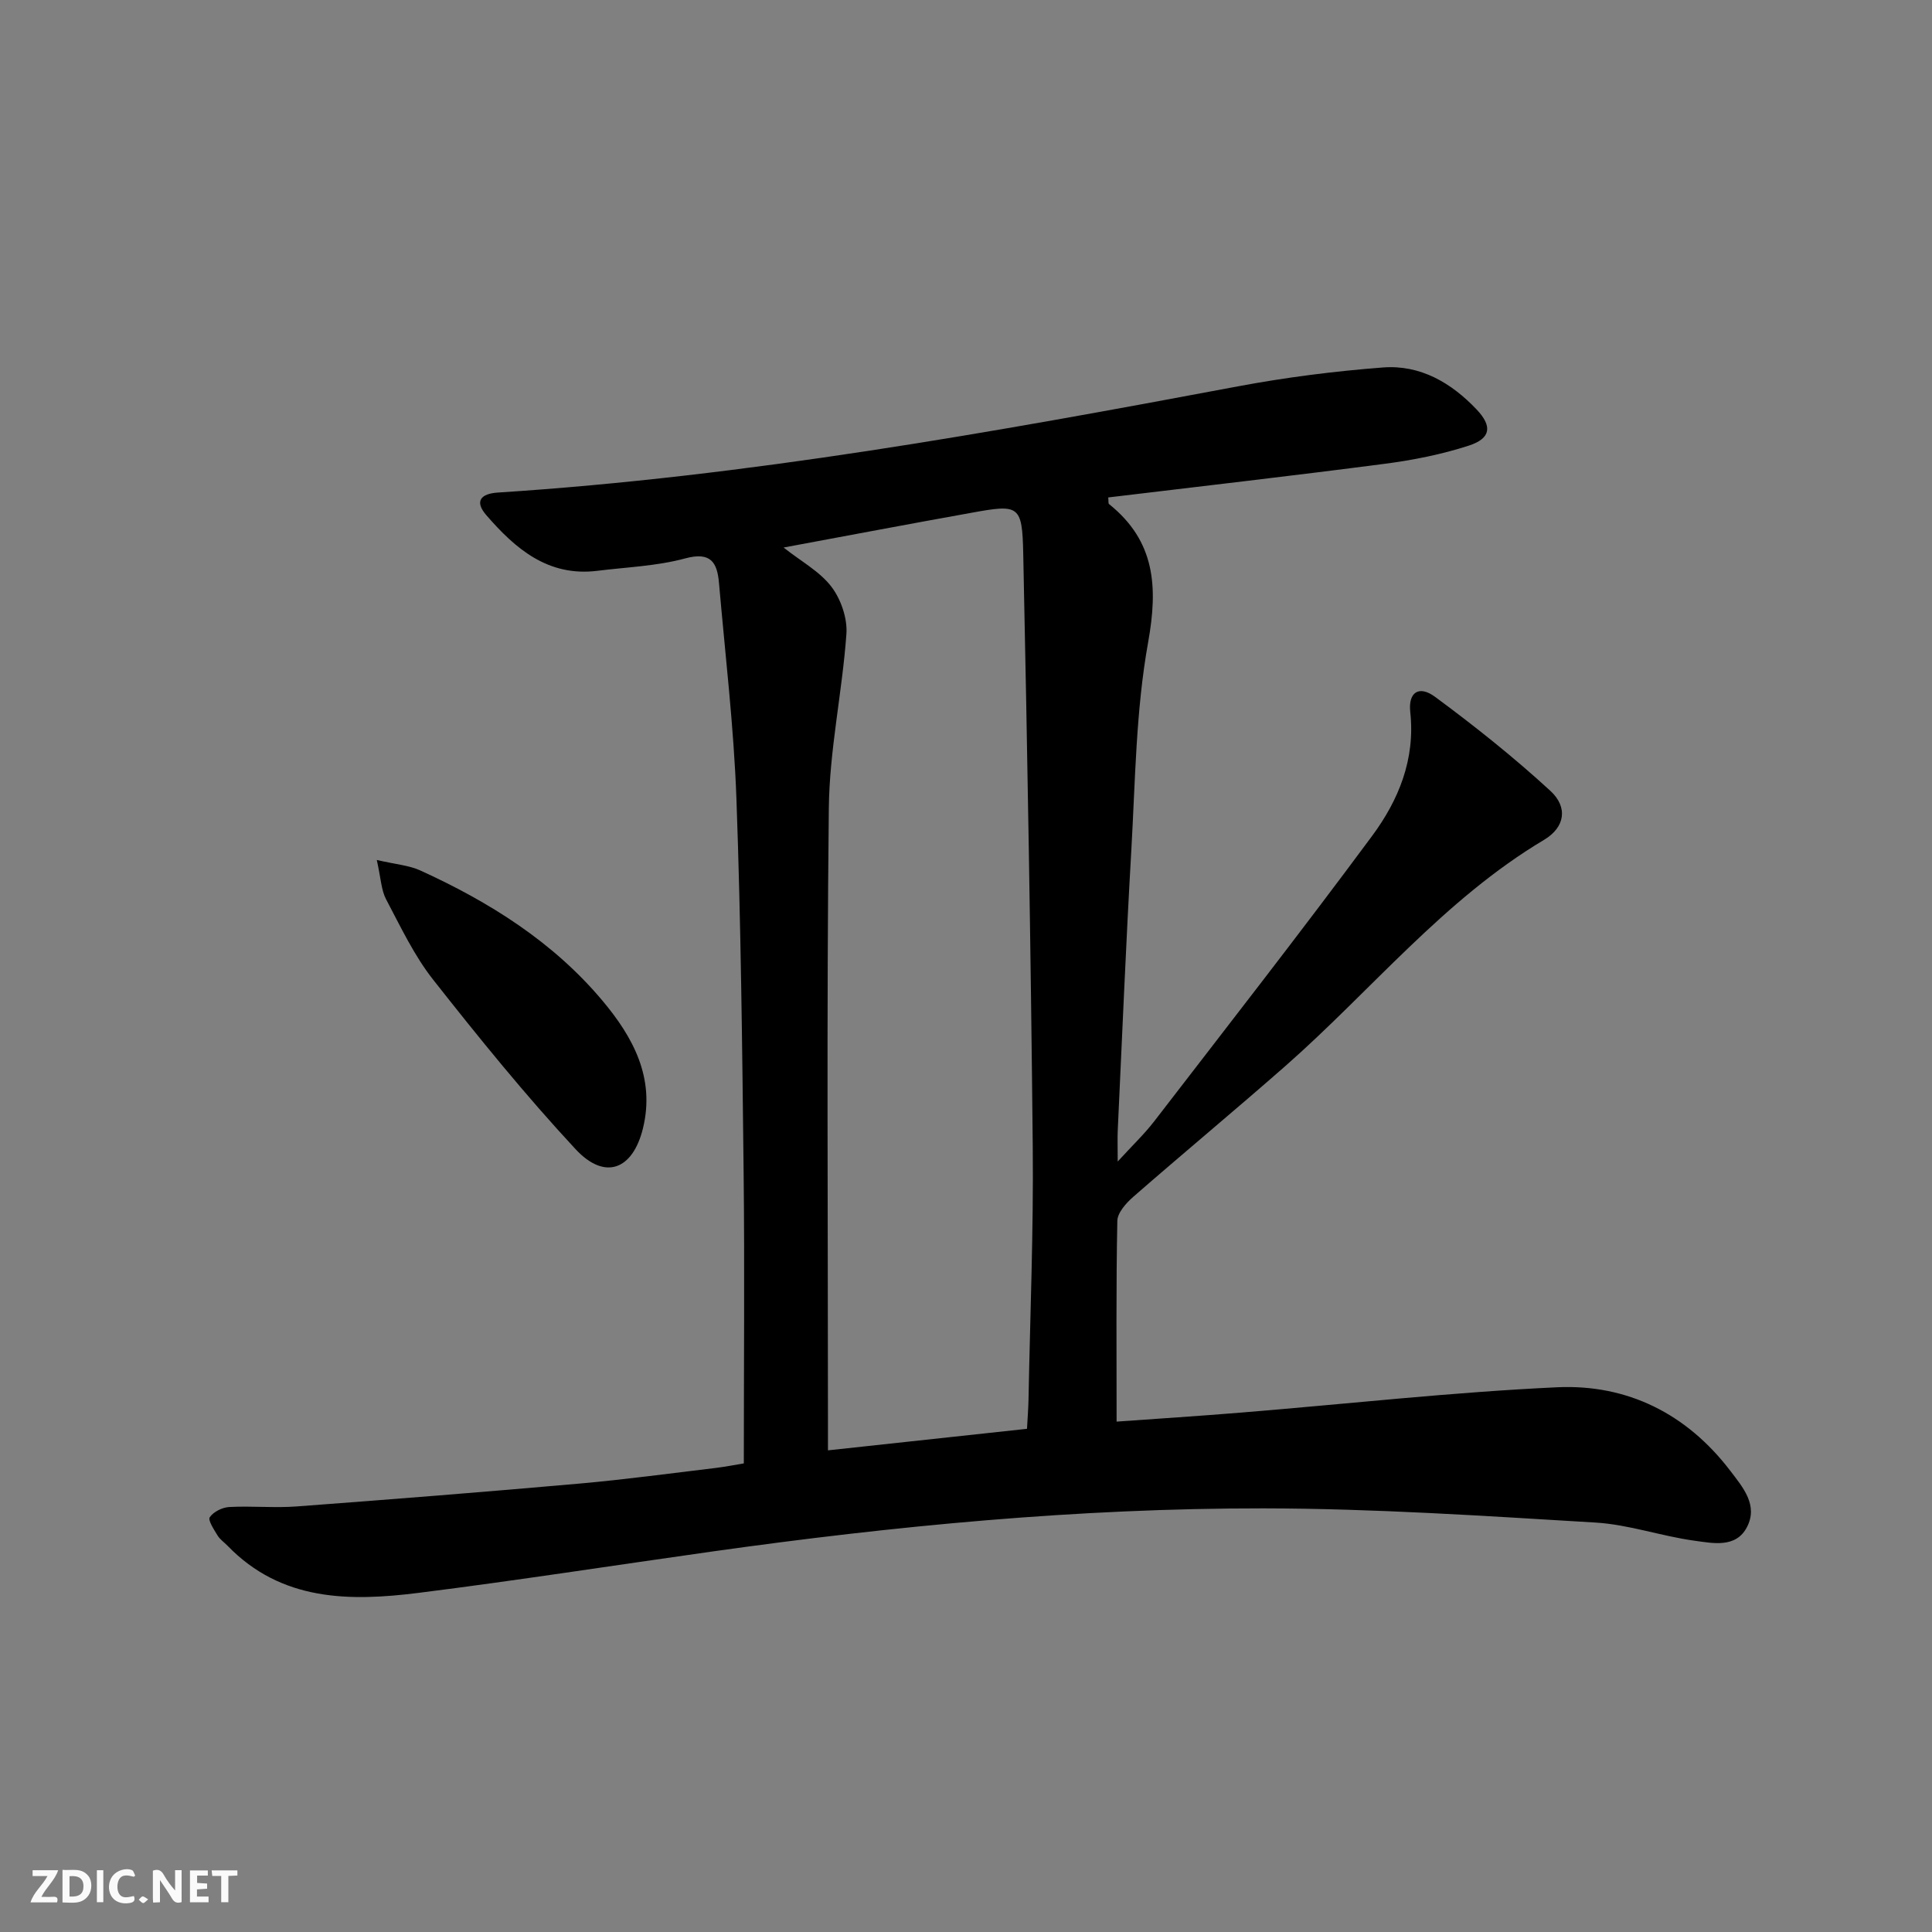 <svg enable-background="new 0 0 400 400" viewBox="0 0 400 400" xmlns="http://www.w3.org/2000/svg"><rect x="0" y="0" width="400" height="400" fill="#808080" stroke="none"/><g fill="#fbfafa"><path d="m37.59 393.81c-.92.31-1.52.05-2-.78-.7-1.2-1.52-2.34-2.47-3.78v4.59c-.55.03-.95.05-1.41.07-.03-.37-.06-.64-.06-.91 0-1.91 0-3.81 0-5.7 1.13-.41 1.77-.03 2.29.91.62 1.11 1.38 2.14 2.31 3.19v-4.2h1.35v6.61z"/><path d="m12.94 393.88v-6.75c1.9.19 3.93-.54 5.37 1.29.8 1.01.78 2.88.03 3.97-1.37 1.97-3.4 1.51-5.4 1.49m1.45-1.22c2.04.12 2.92-.58 2.89-2.21-.03-1.51-.98-2.19-2.89-2z"/><path d="m11.81 393.87h-5.49c.68-2.18 2.47-3.48 3.51-5.45h-3.08v-1.21h5.29c-.71 2.13-2.44 3.48-3.47 5.51.86 0 1.63.04 2.39-.01.79-.05 1.14.21.85 1.16"/><path d="m39.33 393.86v-6.61h3.7v1.07h-2.22v1.52c.68.04 1.34.09 2.07.13v1.07c-.72.05-1.38.09-2.1.14v1.48h2.4v1.19h-3.85z"/><path d="m27.71 388.56c-1.15-.3-2.46-.61-3.1.64-.37.73-.41 1.93-.06 2.67.63 1.35 1.99.93 3.17.68.35.94-.01 1.32-.93 1.46-1.62.25-3.05-.27-3.76-1.48-.73-1.25-.6-3.03.31-4.17.88-1.11 2.71-1.7 4-1.16.32.13.44.74.65 1.12-.1.08-.19.16-.28.24"/><path d="m49.15 387.24v1.07c-.59.02-1.17.05-1.87.08v5.44h-1.48v-5.44h-1.85c-.05-.4-.08-.73-.13-1.15z"/><path d="m20.06 387.21h1.33v6.62h-1.33z"/><path d="m30.68 393.25c-.49.38-.8.79-1.05.76-.32-.05-.6-.45-.9-.7.26-.24.51-.64.8-.67.29-.04.62.3 1.15.61"/></g><path d="m154 302.98c0-20.6.18-40.4-.04-60.2-.29-25.8-.56-51.62-1.49-77.4-.54-14.92-2.32-29.79-3.61-44.68-.37-4.22-1.66-6.53-6.99-5.09-5.87 1.59-12.11 1.81-18.2 2.57-10.2 1.26-16.96-4.56-22.99-11.53-2.5-2.89-1.12-4.44 2.38-4.67 51.65-3.33 102.47-12.46 153.24-21.99 9.91-1.86 19.99-3.14 30.04-3.91 7.71-.59 14.14 3.17 19.39 8.71 3.26 3.44 2.97 5.97-1.6 7.46-5.62 1.83-11.54 3-17.41 3.77-19.07 2.49-38.17 4.67-57.27 6.97.08.77-.01 1.23.16 1.37 9.53 7.64 10.18 17.04 8.1 28.61-2.55 14.15-2.66 28.77-3.49 43.2-1.11 19.26-1.89 38.53-2.8 57.8-.08 1.75-.01 3.51-.01 6.51 3.02-3.31 5.5-5.66 7.56-8.33 15.12-19.63 30.37-39.17 45.11-59.08 5.47-7.39 8.97-15.85 7.9-25.64-.45-4.12 1.8-5.61 5.13-3.16 8.25 6.09 16.32 12.52 23.87 19.46 3.68 3.38 3.07 7.54-1.3 10.15-20.77 12.38-35.8 31.23-53.64 46.9-10.38 9.11-21.01 17.93-31.42 27.02-1.48 1.29-3.26 3.29-3.29 4.99-.27 13.62-.15 27.25-.15 41.54 8.1-.58 17.13-1.16 26.15-1.9 21.68-1.77 43.33-4.2 65.05-5.21 14.53-.67 26.83 5.47 35.84 17.27 2.63 3.45 5.84 7.14 3.46 11.7-2.28 4.37-7.06 3.31-10.84 2.8-6.88-.94-13.62-3.35-20.51-3.76-22.89-1.37-45.82-2.91-68.74-2.94-38.28-.04-76.36 3.61-114.26 8.95-20.21 2.85-40.37 5.99-60.62 8.54-14.3 1.8-28.43 1.78-39.59-9.74-.69-.72-1.58-1.31-2.08-2.14-.74-1.22-2.03-3.17-1.61-3.78.78-1.13 2.61-2.04 4.05-2.11 4.65-.25 9.35.23 13.98-.12 19.55-1.46 39.09-3.01 58.62-4.74 9.43-.84 18.81-2.12 28.21-3.24 1.98-.25 3.92-.63 5.71-.93zm8.23-189.62c3.67 2.9 7.5 4.96 9.9 8.11 1.98 2.59 3.34 6.56 3.11 9.78-.86 12.05-3.51 24.03-3.64 36.05-.47 42.32-.18 84.64-.18 126.97v6.01c14.12-1.53 27.59-2.99 41.21-4.46.12-2.33.27-4.14.31-5.95.33-17.47 1.05-34.95.88-52.41-.4-40.94-1.11-81.89-1.97-122.82-.21-10.11-.85-10.27-10.75-8.47-12.83 2.3-25.63 4.73-38.87 7.19z" fill="#000001"/><path d="m78.01 178.05c3.98.92 6.66 1.11 8.94 2.14 14.35 6.53 27.58 14.82 37.8 27.01 6.29 7.5 10.94 15.96 8.36 26.44-2.12 8.59-7.89 10.8-13.95 4.28-10.38-11.17-20.02-23.07-29.46-35.06-3.96-5.02-6.76-10.99-9.78-16.7-1-1.91-1.06-4.34-1.91-8.11z" fill="#000001"/></svg>
